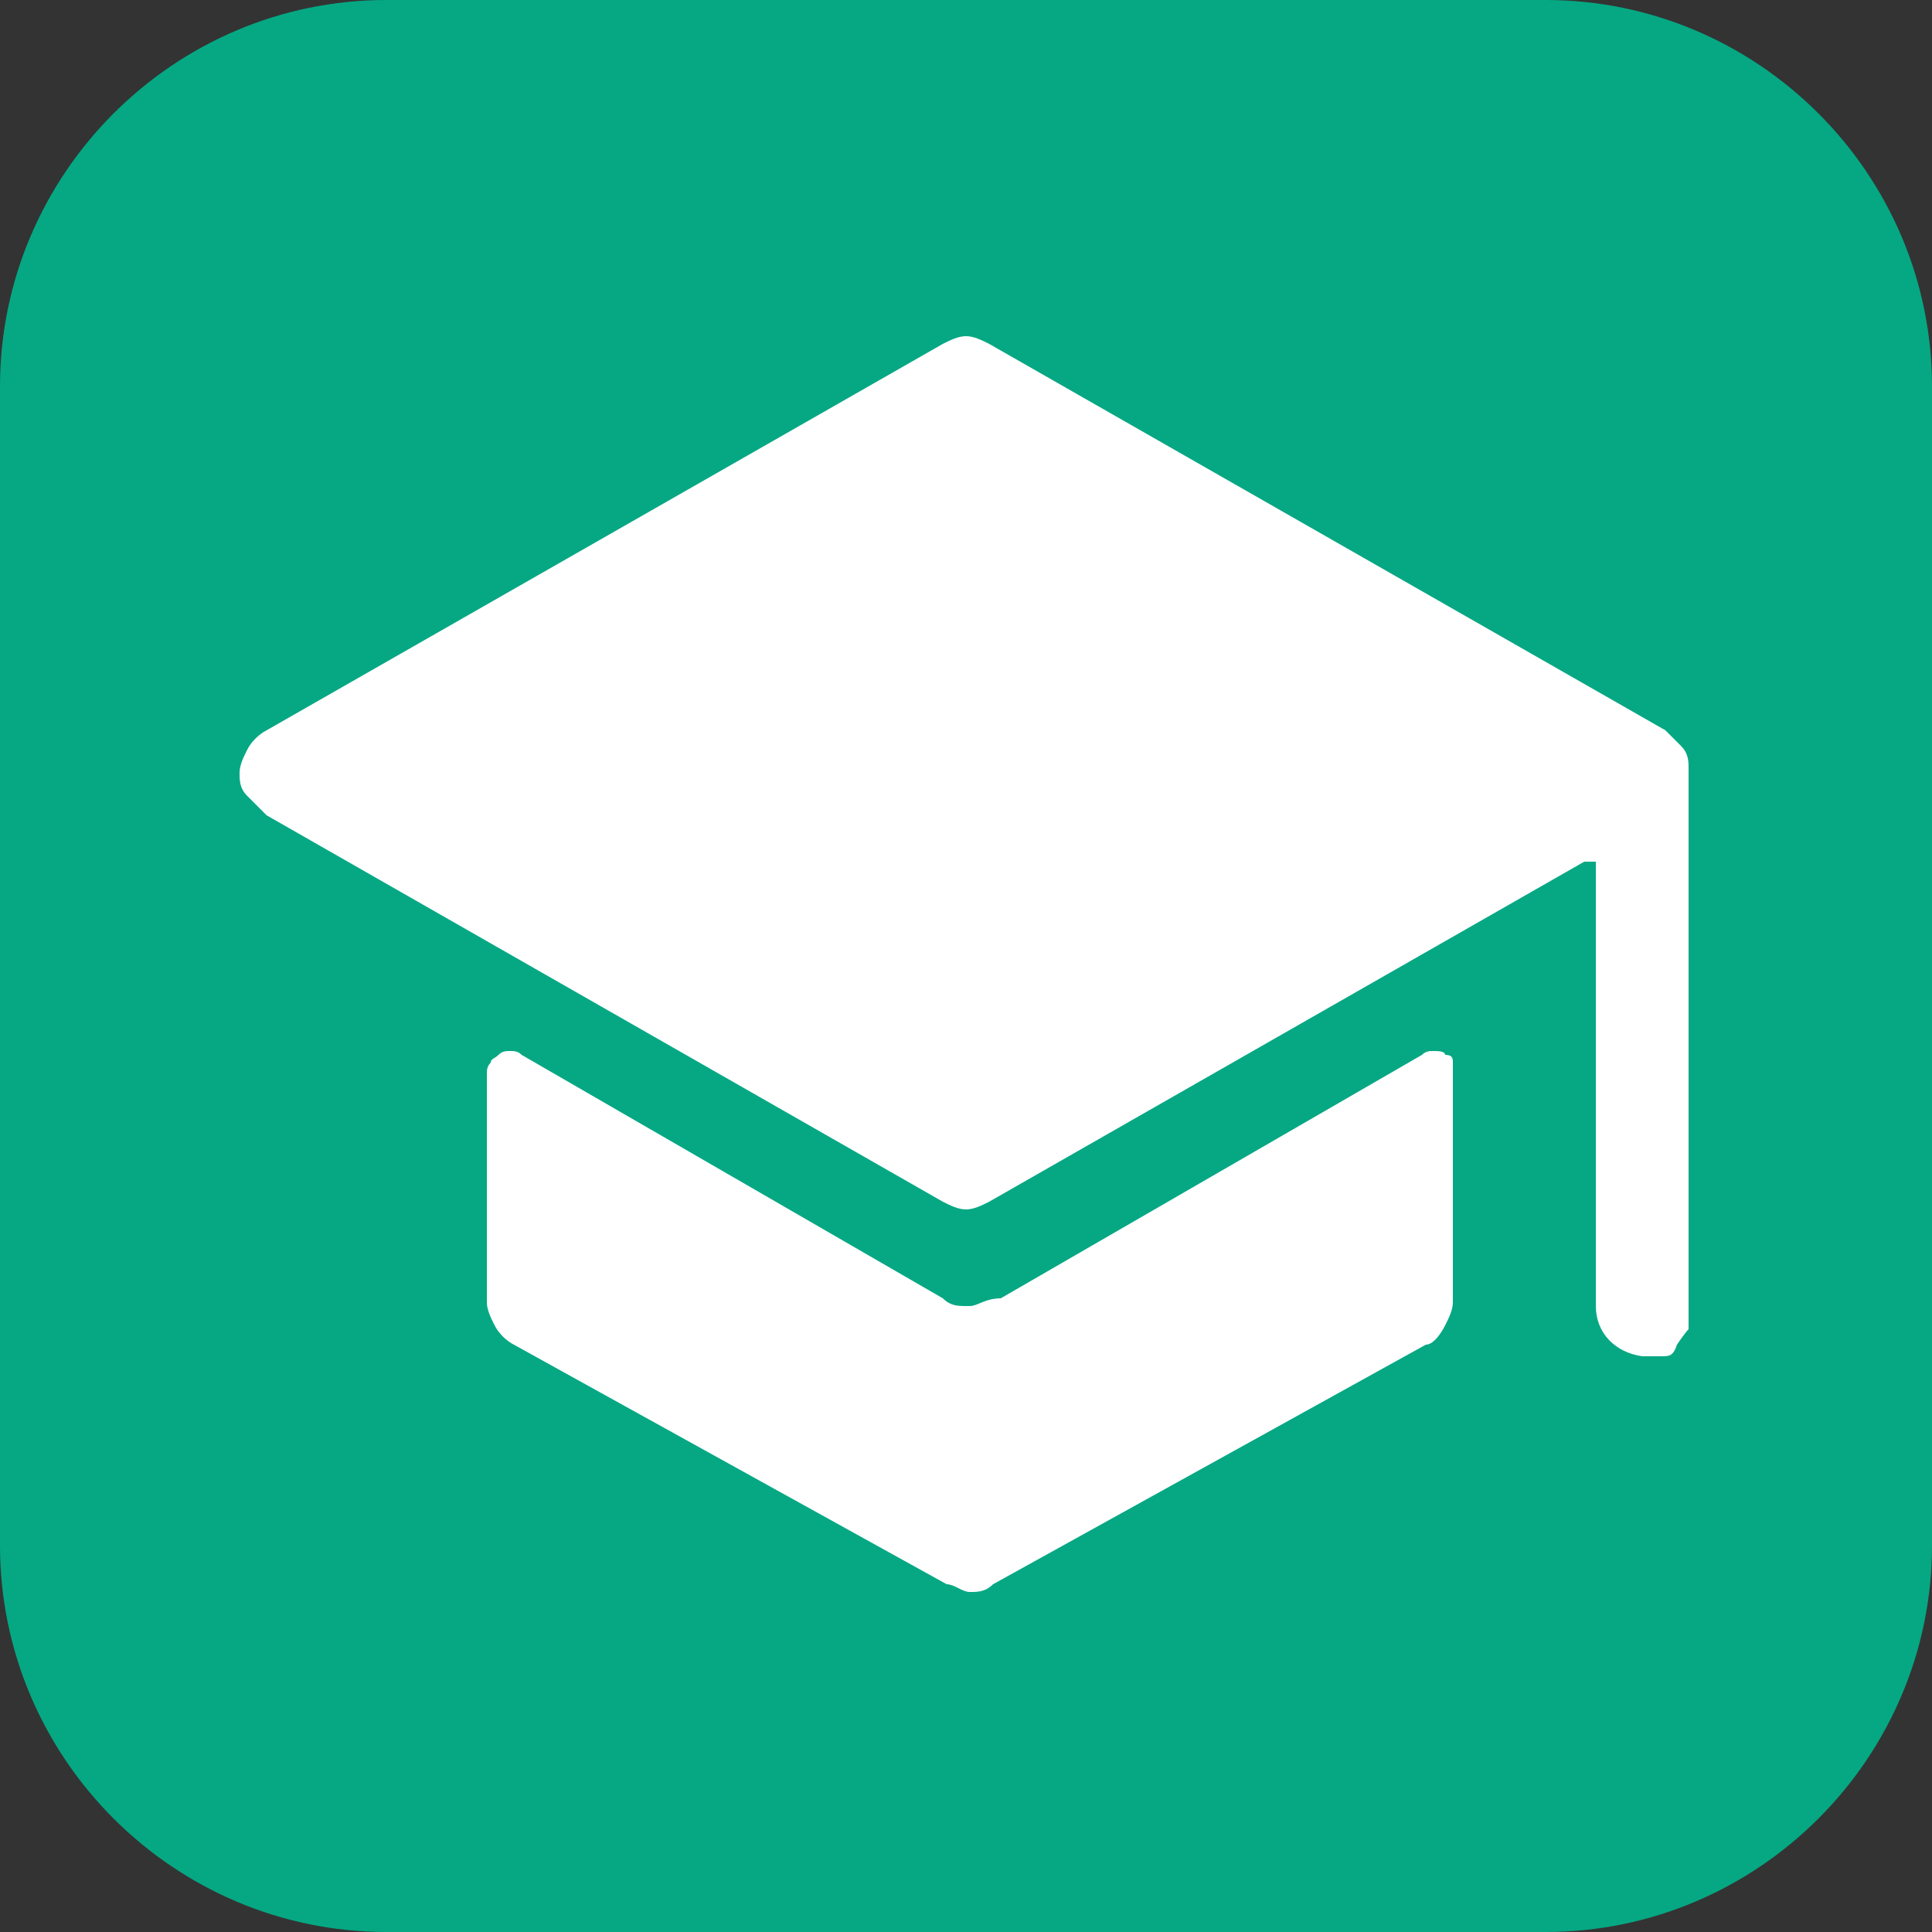 <?xml version="1.0" encoding="UTF-8"?>
<svg xmlns="http://www.w3.org/2000/svg" version="1.1" viewBox="0 0 50 50">
  <rect x="0" y="0" width="50" height="50" fill="#333333" stroke="none"/>
  <defs>
    <style>
      .cls-1 {
        fill: #fff;
      }

      .cls-2 {
        fill: #05a883;
      }
    </style>
  </defs>
  <!-- Generator: Adobe Illustrator 28.7.0, SVG Export Plug-In . SVG Version: 1.2.0 Build 136)  -->
  <g>
    <g id="Layer_1">
      <path class="cls-2" d="M10,0h30c5.5,0,10,4.5,10,10v30c0,5.5-4.5,10-10,10H10c-5.5,0-10-4.5-10-10V10C0,4.5,4.5,0,10,0Z"/>
      <path class="cls-1" d="M25,33.8c-.2,0-.4,0-.6-.2l-10.9-6.3c-.1-.1-.2-.1-.3-.1s-.2,0-.3.1-.2.1-.2.2c-.1.1-.1.2-.1.3v5.9c0,.2.1.4.2.6.1.2.3.4.5.5l11.2,6.2c.2,0,.4.2.6.2s.4,0,.6-.2l11.2-6.2c.2,0,.4-.3.5-.5s.2-.4.2-.6v-5.9c0-.1,0-.2,0-.3,0-.1,0-.2-.2-.2,0-.1-.2-.1-.3-.1s-.2,0-.3.1l-10.9,6.3c-.4,0-.6.2-.8.2Z"/>
      <path class="cls-1" d="M43.7,19.9h0c0-.2,0-.4-.2-.6s-.3-.3-.4-.4l-17.5-10c-.2-.1-.4-.2-.6-.2s-.4.1-.6.2L6.9,18.9c-.2.1-.4.3-.5.5s-.2.4-.2.6,0,.4.2.6.3.3.5.5l17.5,10c.2.1.4.2.6.2s.4-.1.6-.2l15.4-8.8h.3v11.5c0,.7.5,1.2,1.2,1.3.2,0,.3,0,.5,0s.3,0,.4-.3c0,0,.2-.3.3-.4,0-.2,0-.3,0-.5v-13.8c0,0,0-.1,0-.1h0Z"/>
    </g>
  </g>
</svg>